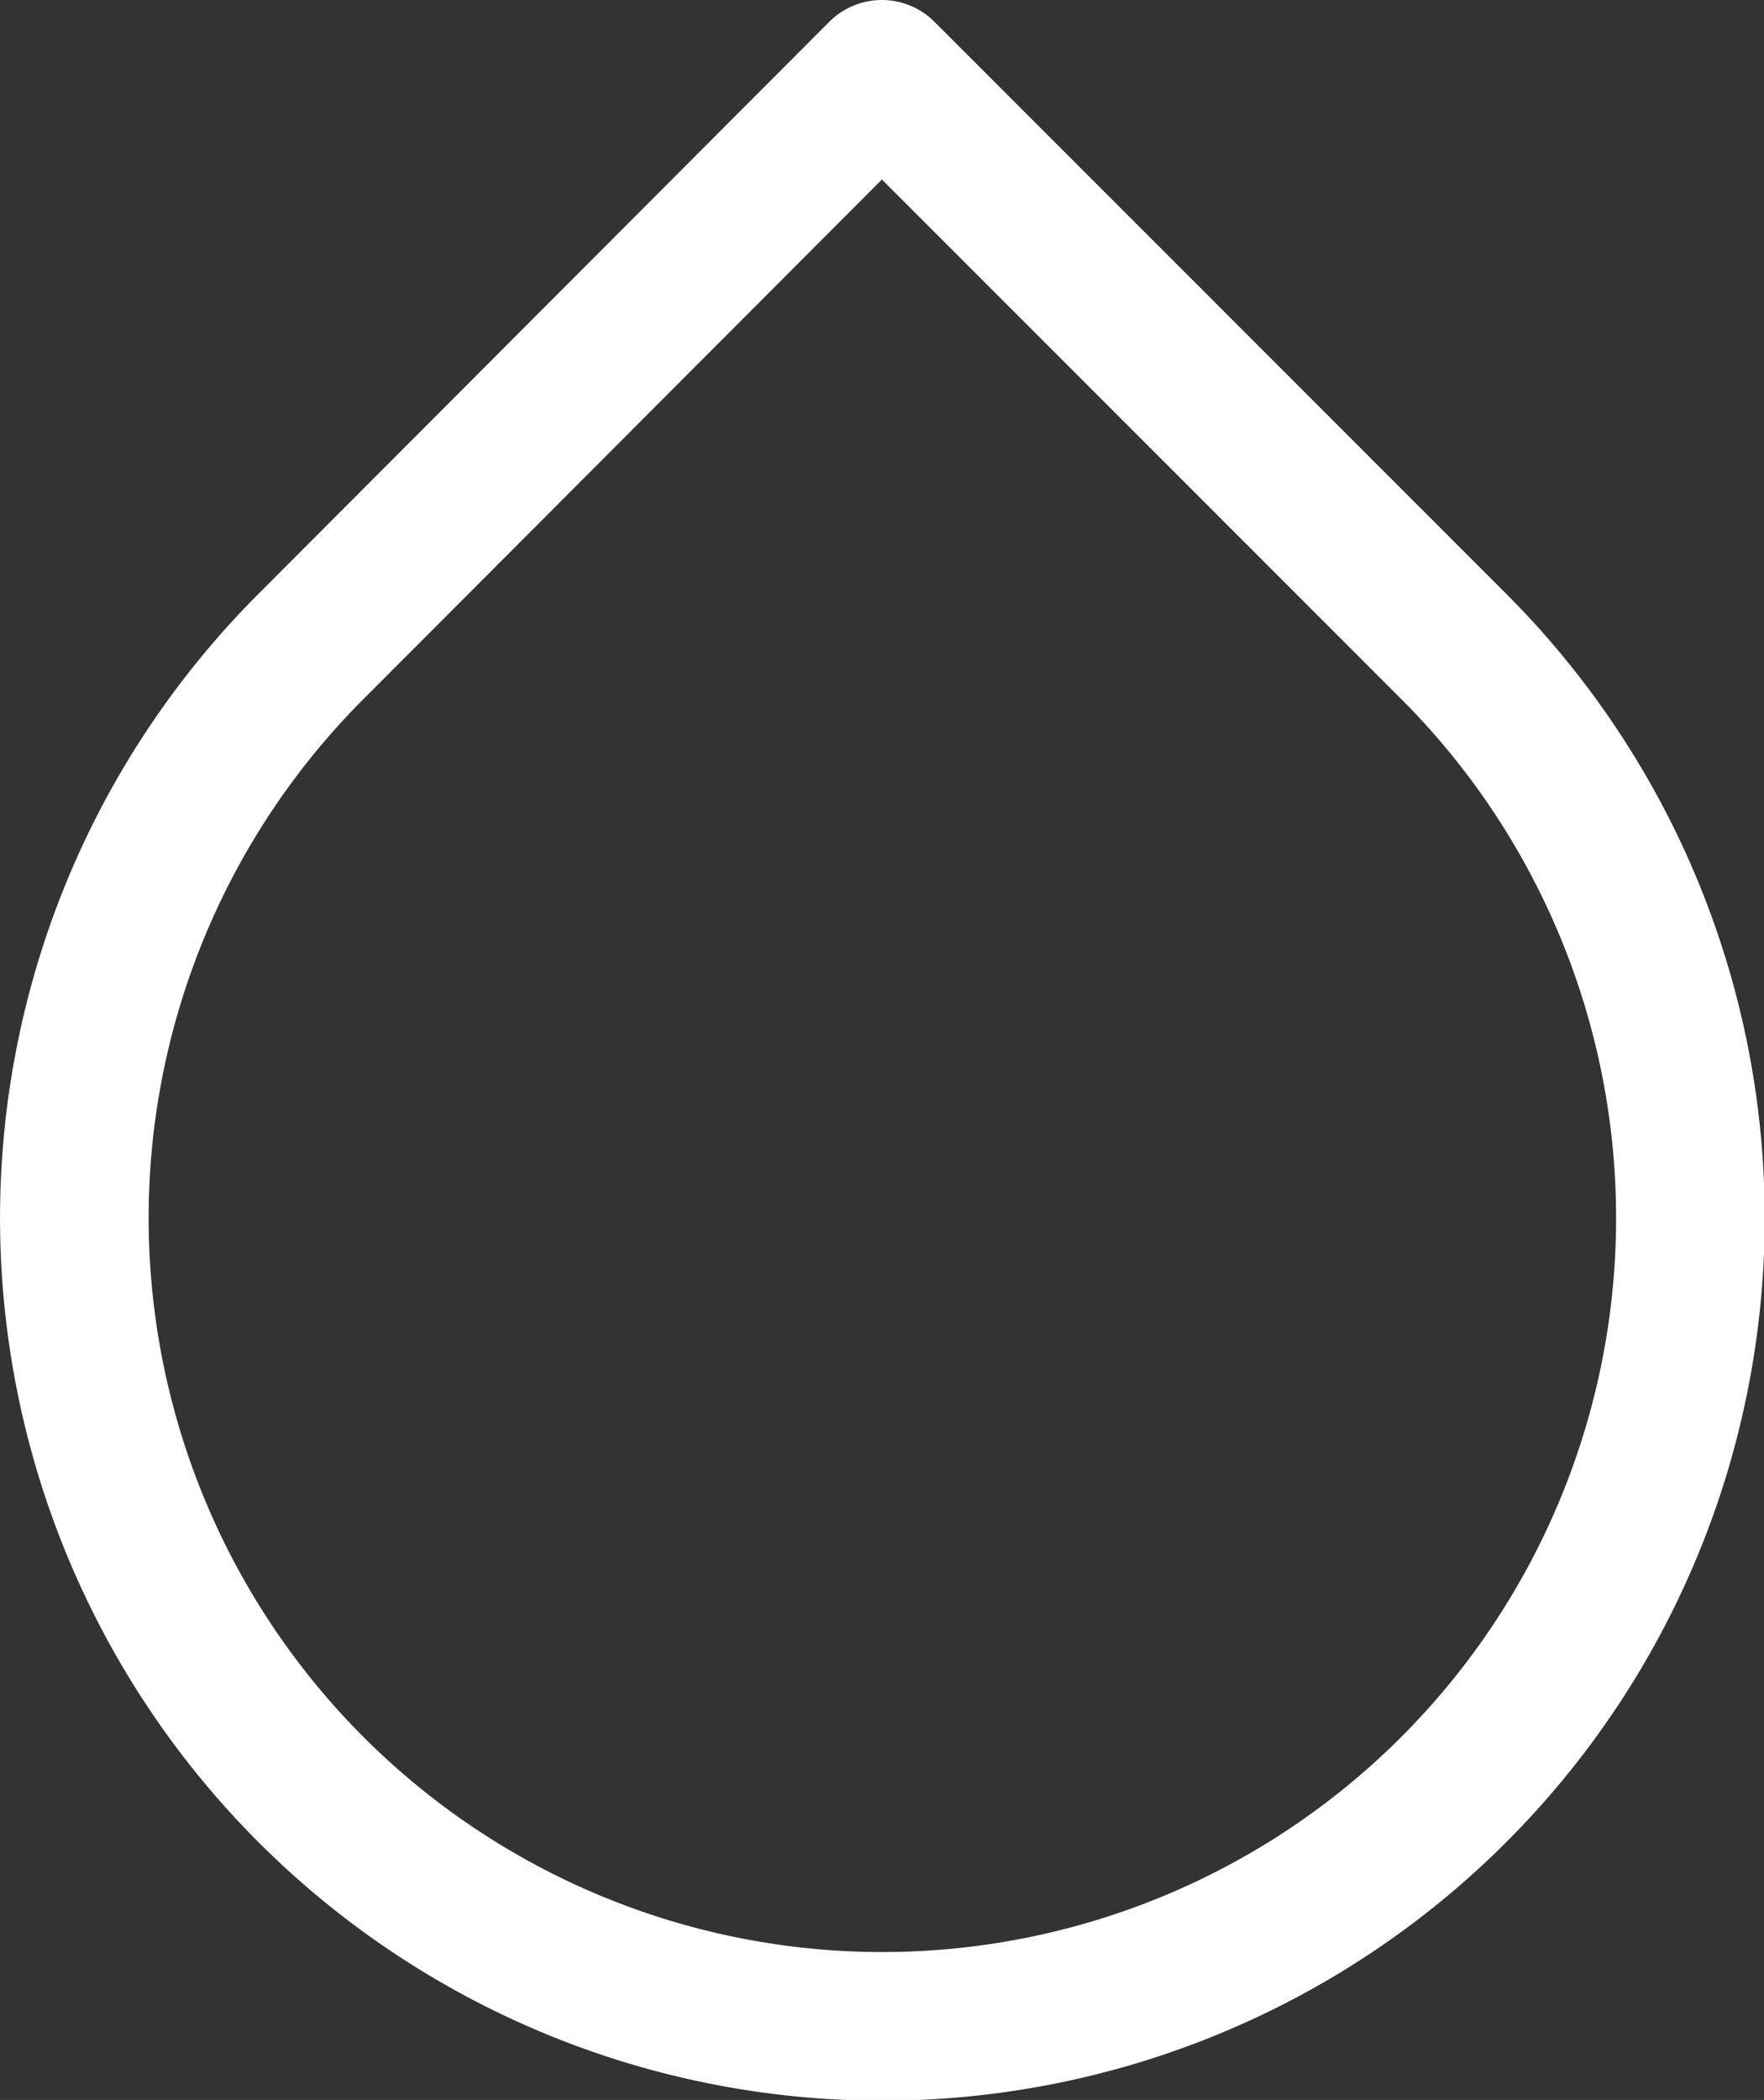 <svg xmlns="http://www.w3.org/2000/svg" width="18.993" height="22.601" viewBox="0 0 18.993 22.601">
    <rect x="0" y="0" width="18.993" height="22.601" fill="#333333" stroke="none"/>
    <path id="prefix__Lifetime_support" d="M12.7 2.69l6.153 6.153a8.7 8.7 0 1 1-12.295 0z" data-name="Lifetime support" transform="translate(-3.205 -1.89)" style="fill:none;stroke:#fff;stroke-linecap:round;stroke-linejoin:round;stroke-width:1.6px"/>
</svg>
